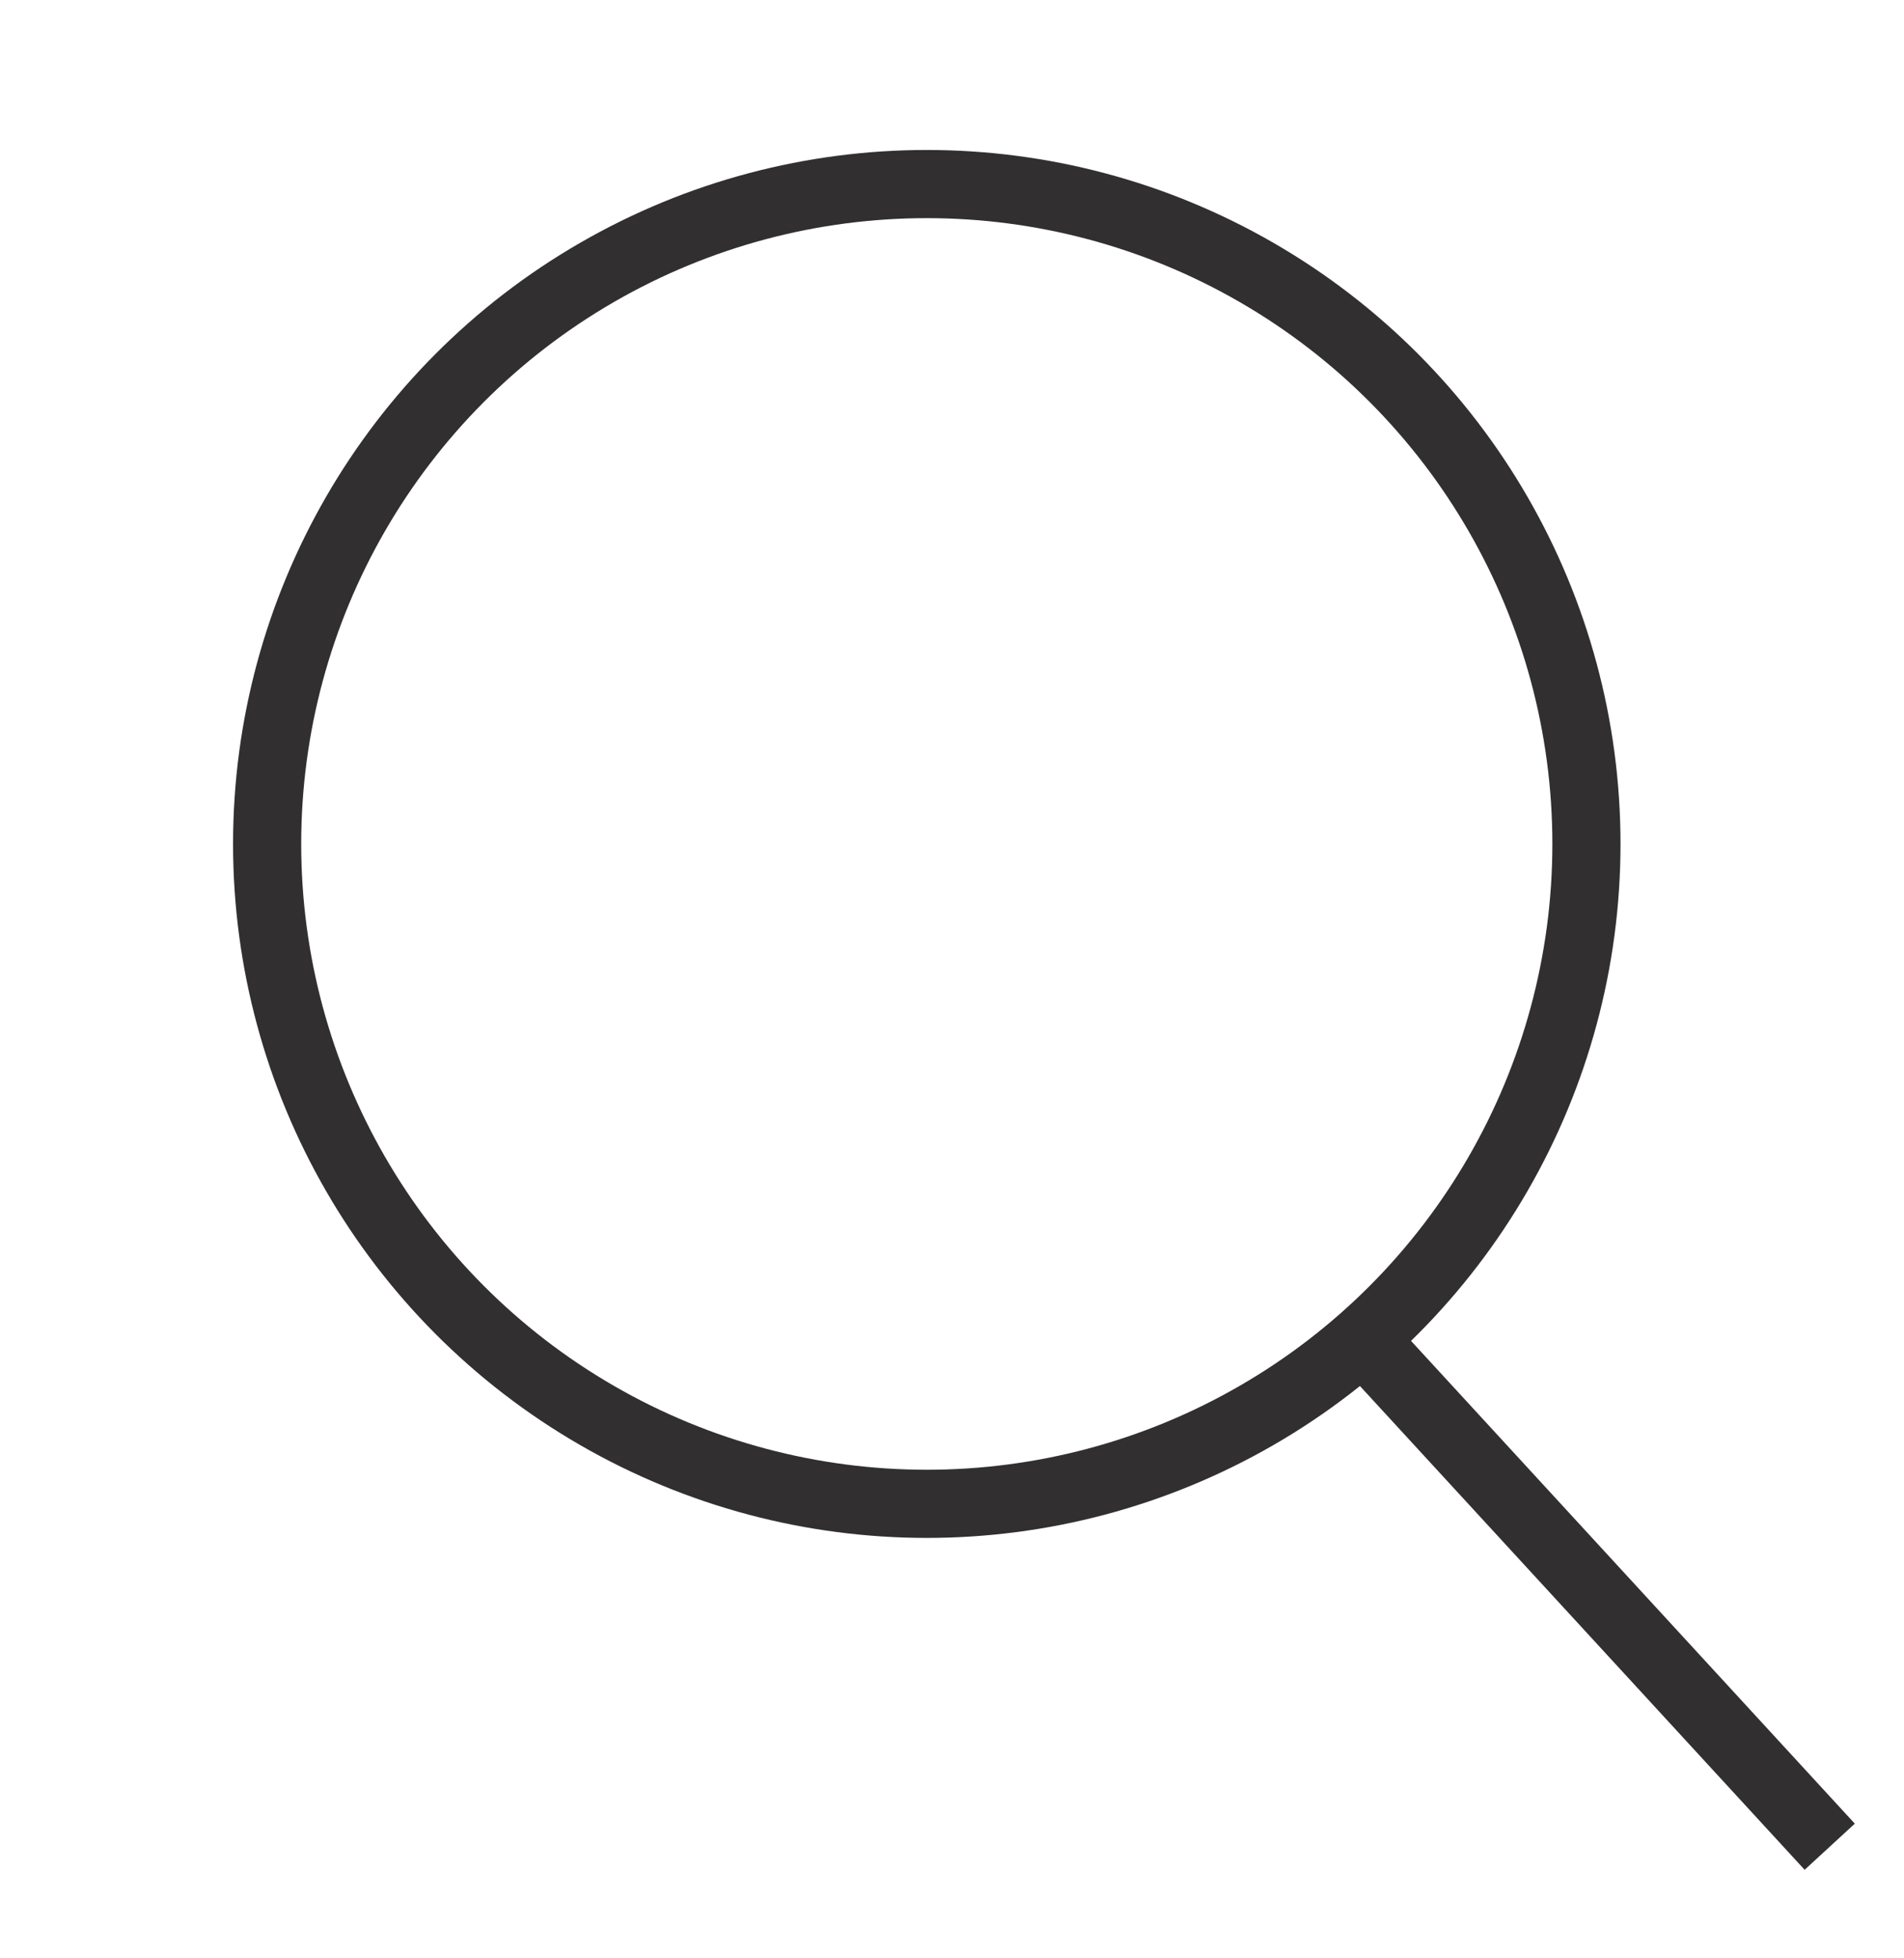 <?xml version="1.0" encoding="UTF-8"?>
<svg id="search_header" data-name="search_header" xmlns="http://www.w3.org/2000/svg" viewBox="0 0 27.94 28.72">
  <defs>
    <style>
      .cls-1 {
        fill: none;
        stroke: #312f2f;
        stroke-miterlimit: 10;
      }
    </style>
  </defs>
  <circle class="cls-1" cx="13.6" cy="12.38" r="9.68"/>
  <line class="cls-1" x1="26.85" y1="27.09" x2="19.99" y2="19.63"/>
</svg>
